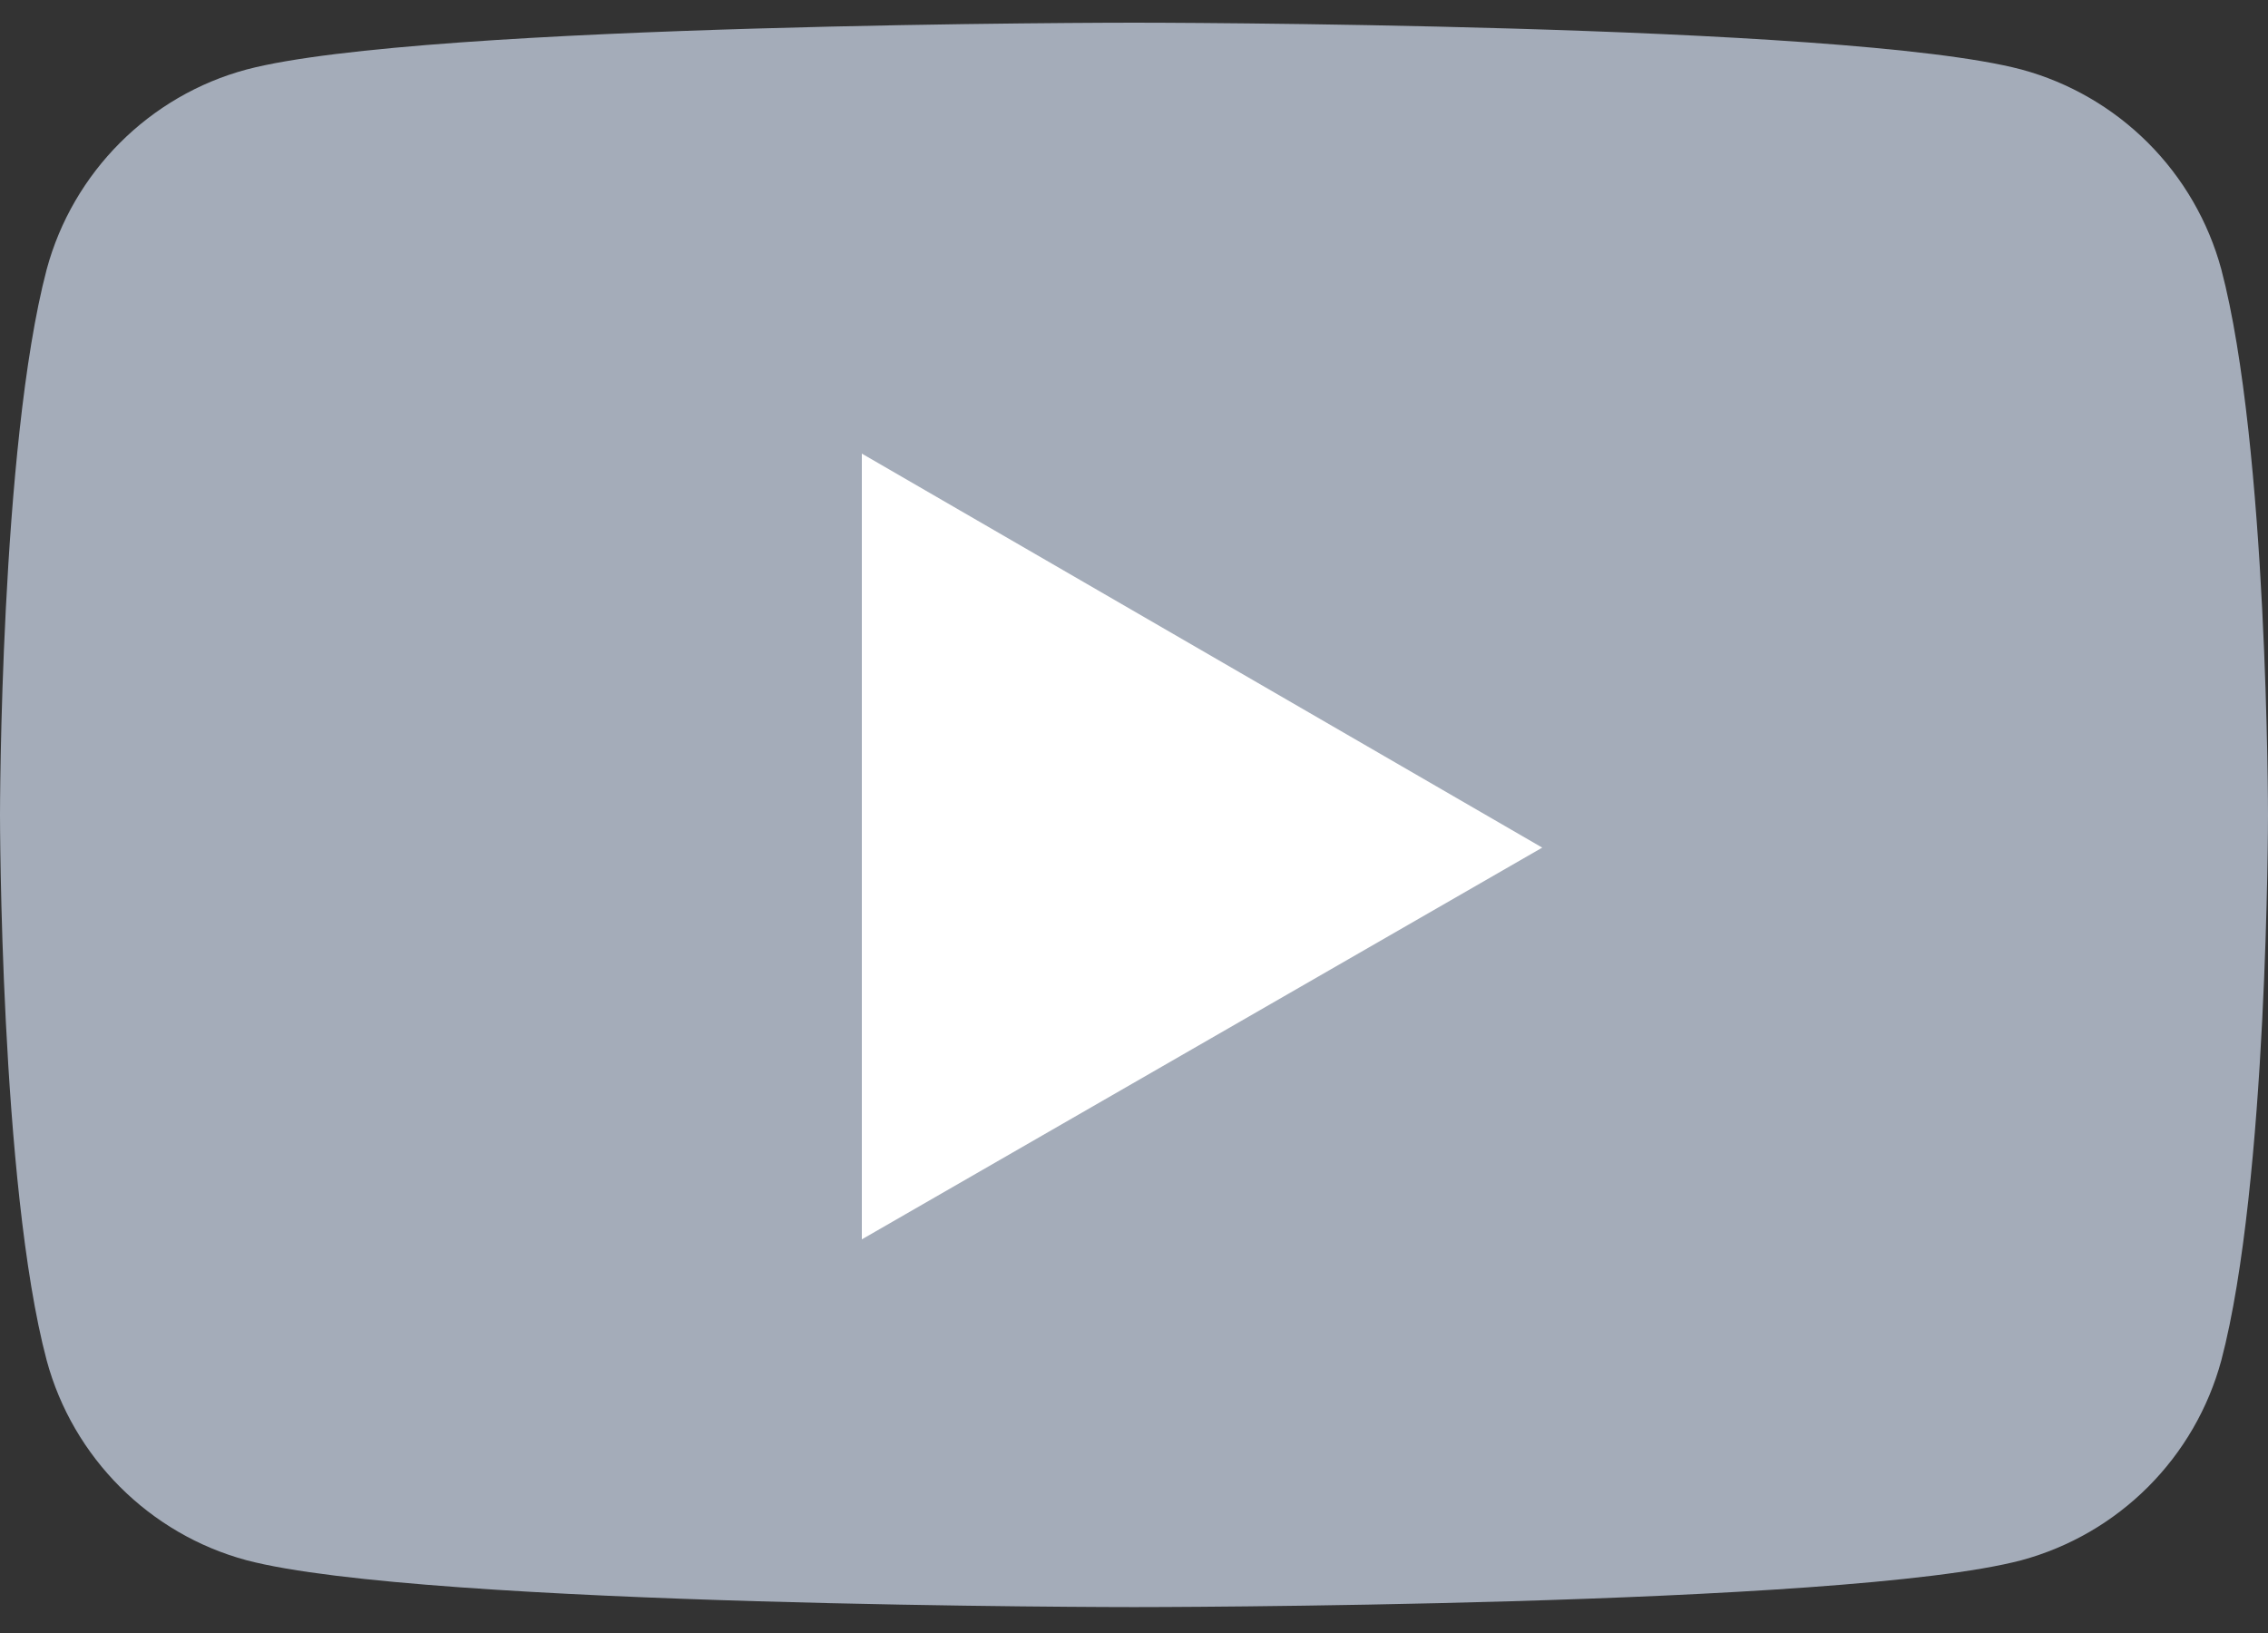 <svg width="50" height="36" viewBox="0 0 50 36" fill="none" xmlns="http://www.w3.org/2000/svg">
<rect x="0" y="0" width="50" height="36" fill="#333333" stroke="none"/>
<path d="M48.971 5.939C48.685 4.884 48.128 3.922 47.355 3.149C46.582 2.376 45.62 1.818 44.564 1.532C40.65 0.5 25 0.5 25 0.5C25 0.5 9.35 0.5 5.436 1.532C3.293 2.107 1.607 3.796 1.029 5.939C0 9.85 0 17.964 0 17.964C0 17.964 0 26.118 1.029 29.989C1.607 32.132 3.296 33.821 5.436 34.396C9.35 35.429 25 35.429 25 35.429C25 35.429 40.65 35.429 44.564 34.396C45.62 34.11 46.582 33.553 47.355 32.78C48.128 32.007 48.685 31.045 48.971 29.989C50 26.079 50 17.964 50 17.964C50 17.964 50 9.85 48.971 5.939Z" fill="#A4ACB9"/>
<path d="M19 27.322L34 18.686L19 10V27.322Z" fill="white"/>
</svg>
